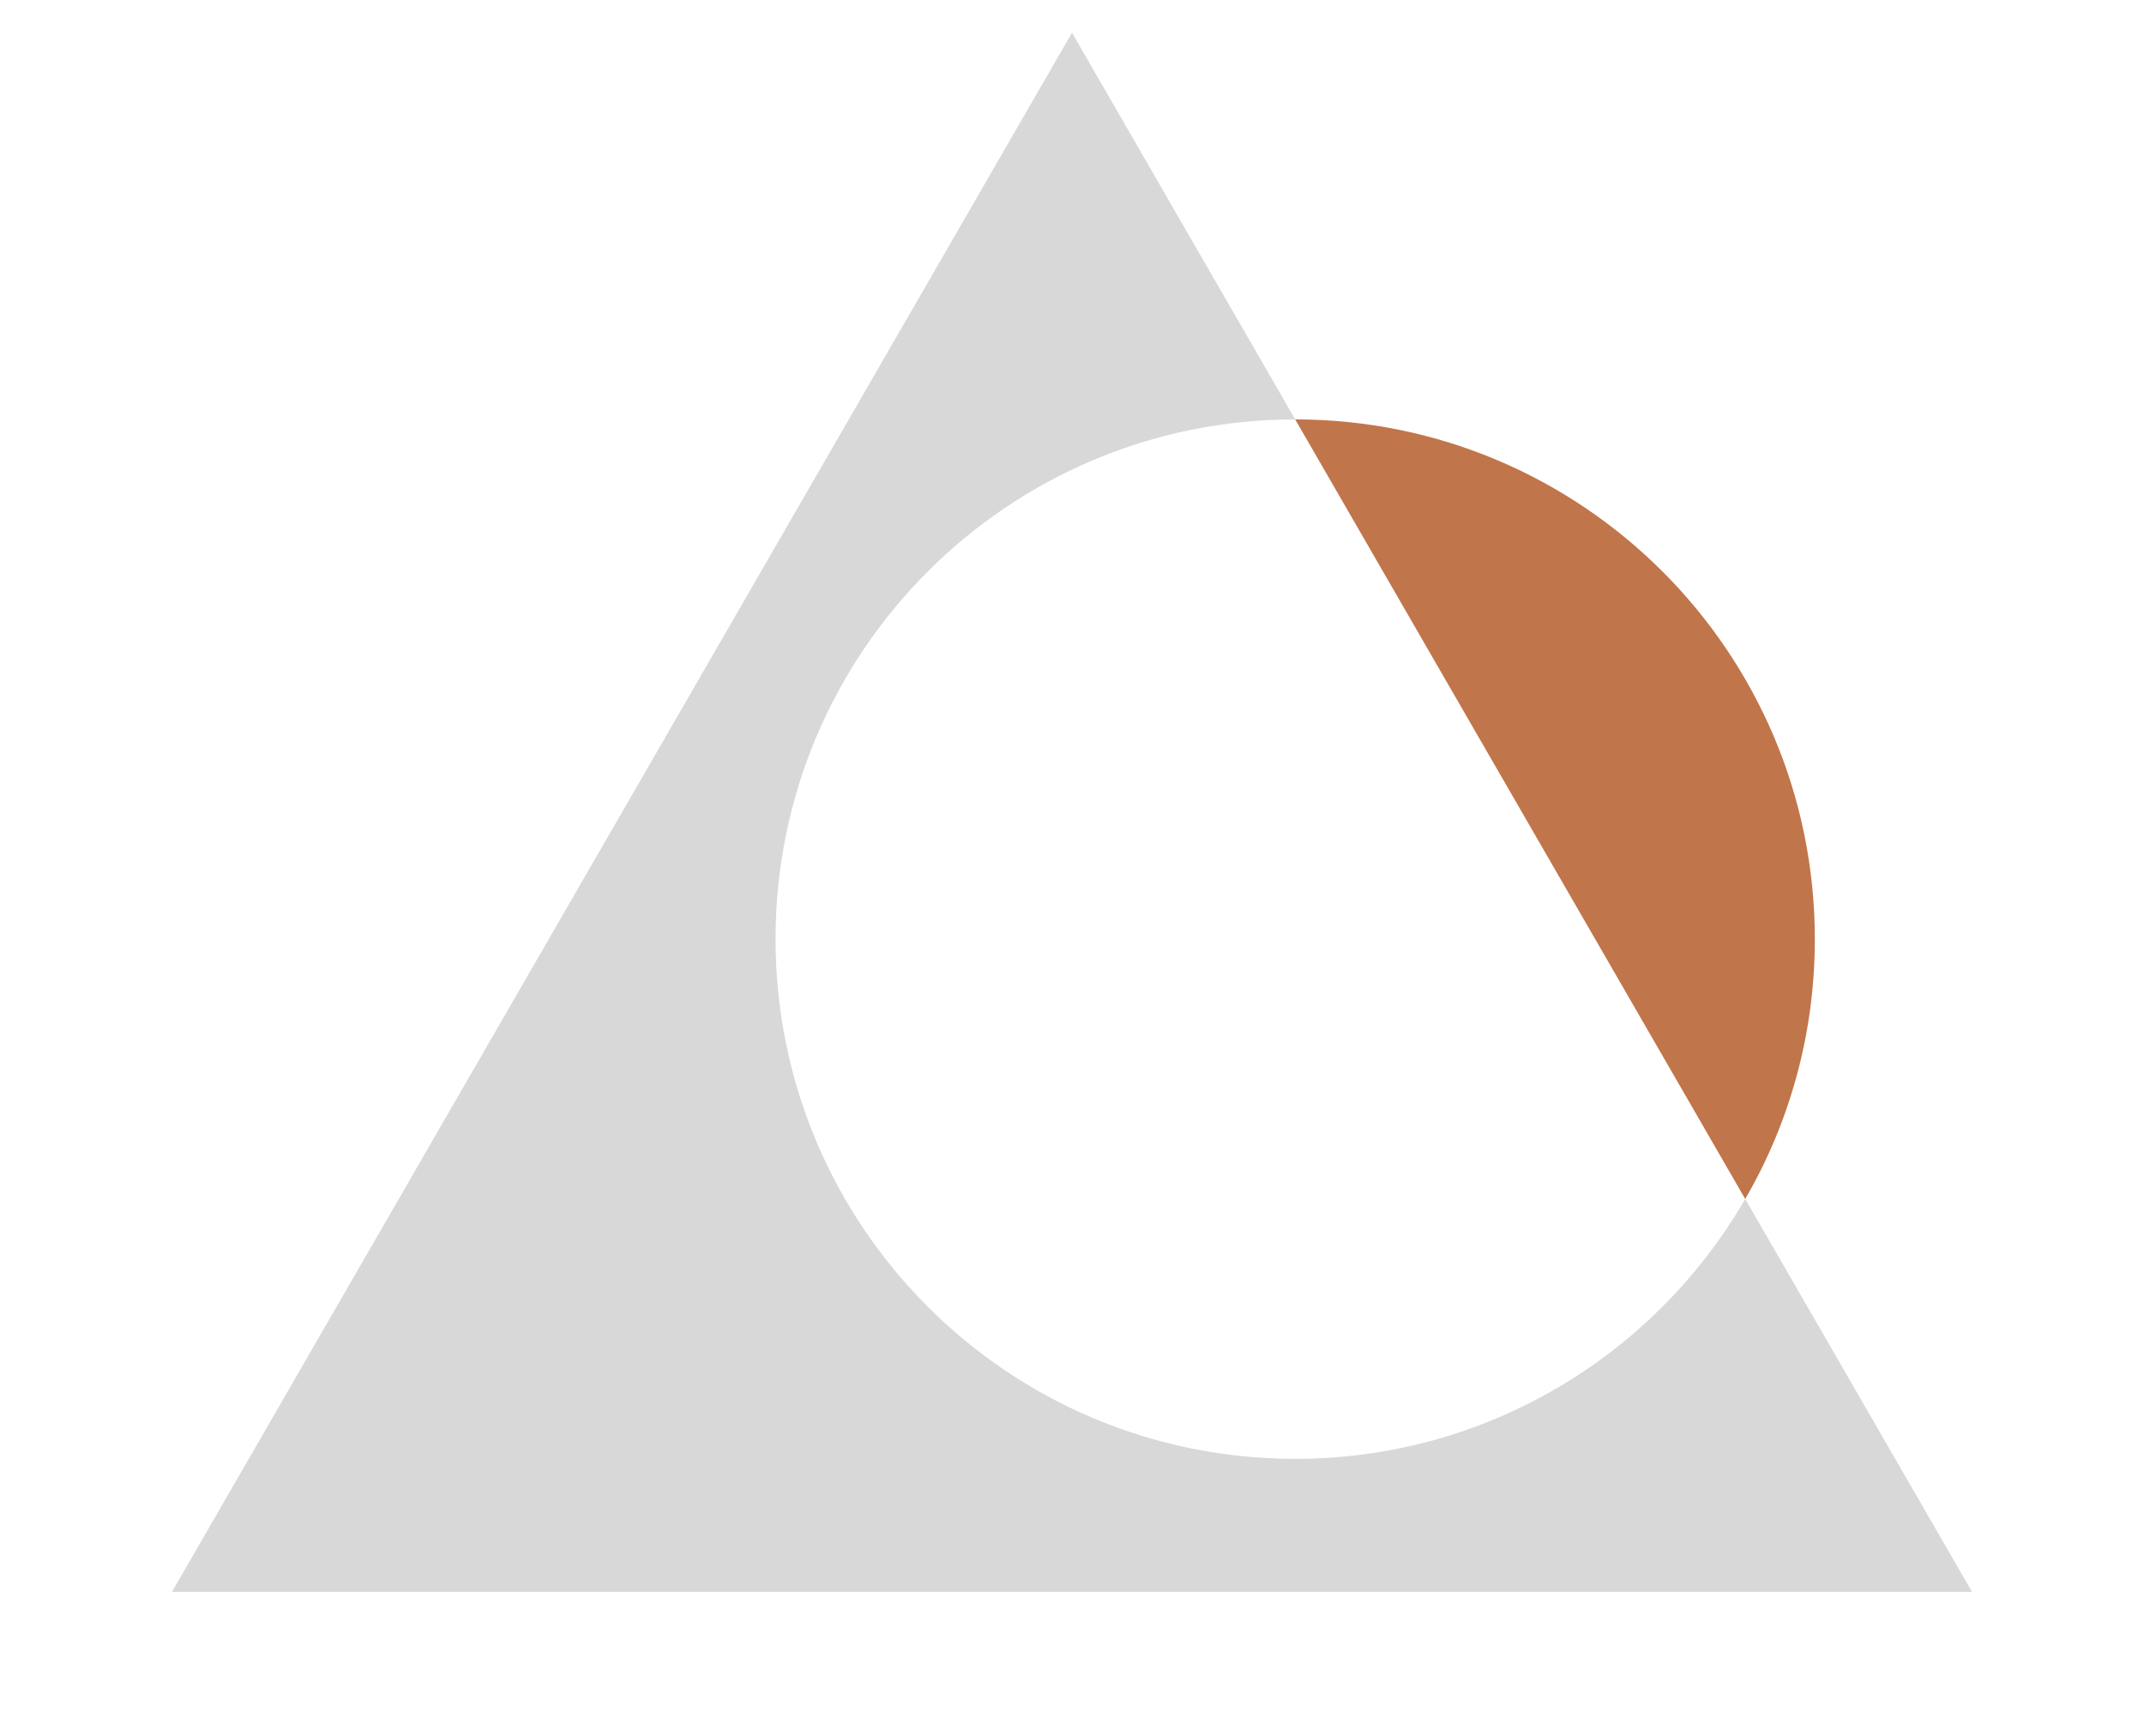 <svg xmlns="http://www.w3.org/2000/svg" version="1.1" xmlns:xlink="http://www.w3.org/1999/xlink" width="42" height="34"><svg width="42" height="34" viewBox="0 0 825 668" fill="currentColor" color="currentColor" xmlns="http://www.w3.org/2000/svg"><path fill="#D8D8D8" d="M758.9,612.6H66.1l346.4-600l85.9,148.8c-110.5,0-200,89.5-200,200c0,110.5,89.5,200,200,200c74,0,138.6-40.2,173.2-100L758.9,612.6z"></path><path fill="#C1754A" d="M698.4,361.4c0,36.4-9.7,70.6-26.8,100l-173.2-300C608.9,161.4,698.4,251,698.4,361.4z"></path></svg><style>@media (prefers-color-scheme: light) { :root { filter: none; } }
@media (prefers-color-scheme: dark) { :root { filter: none; } }
</style></svg>